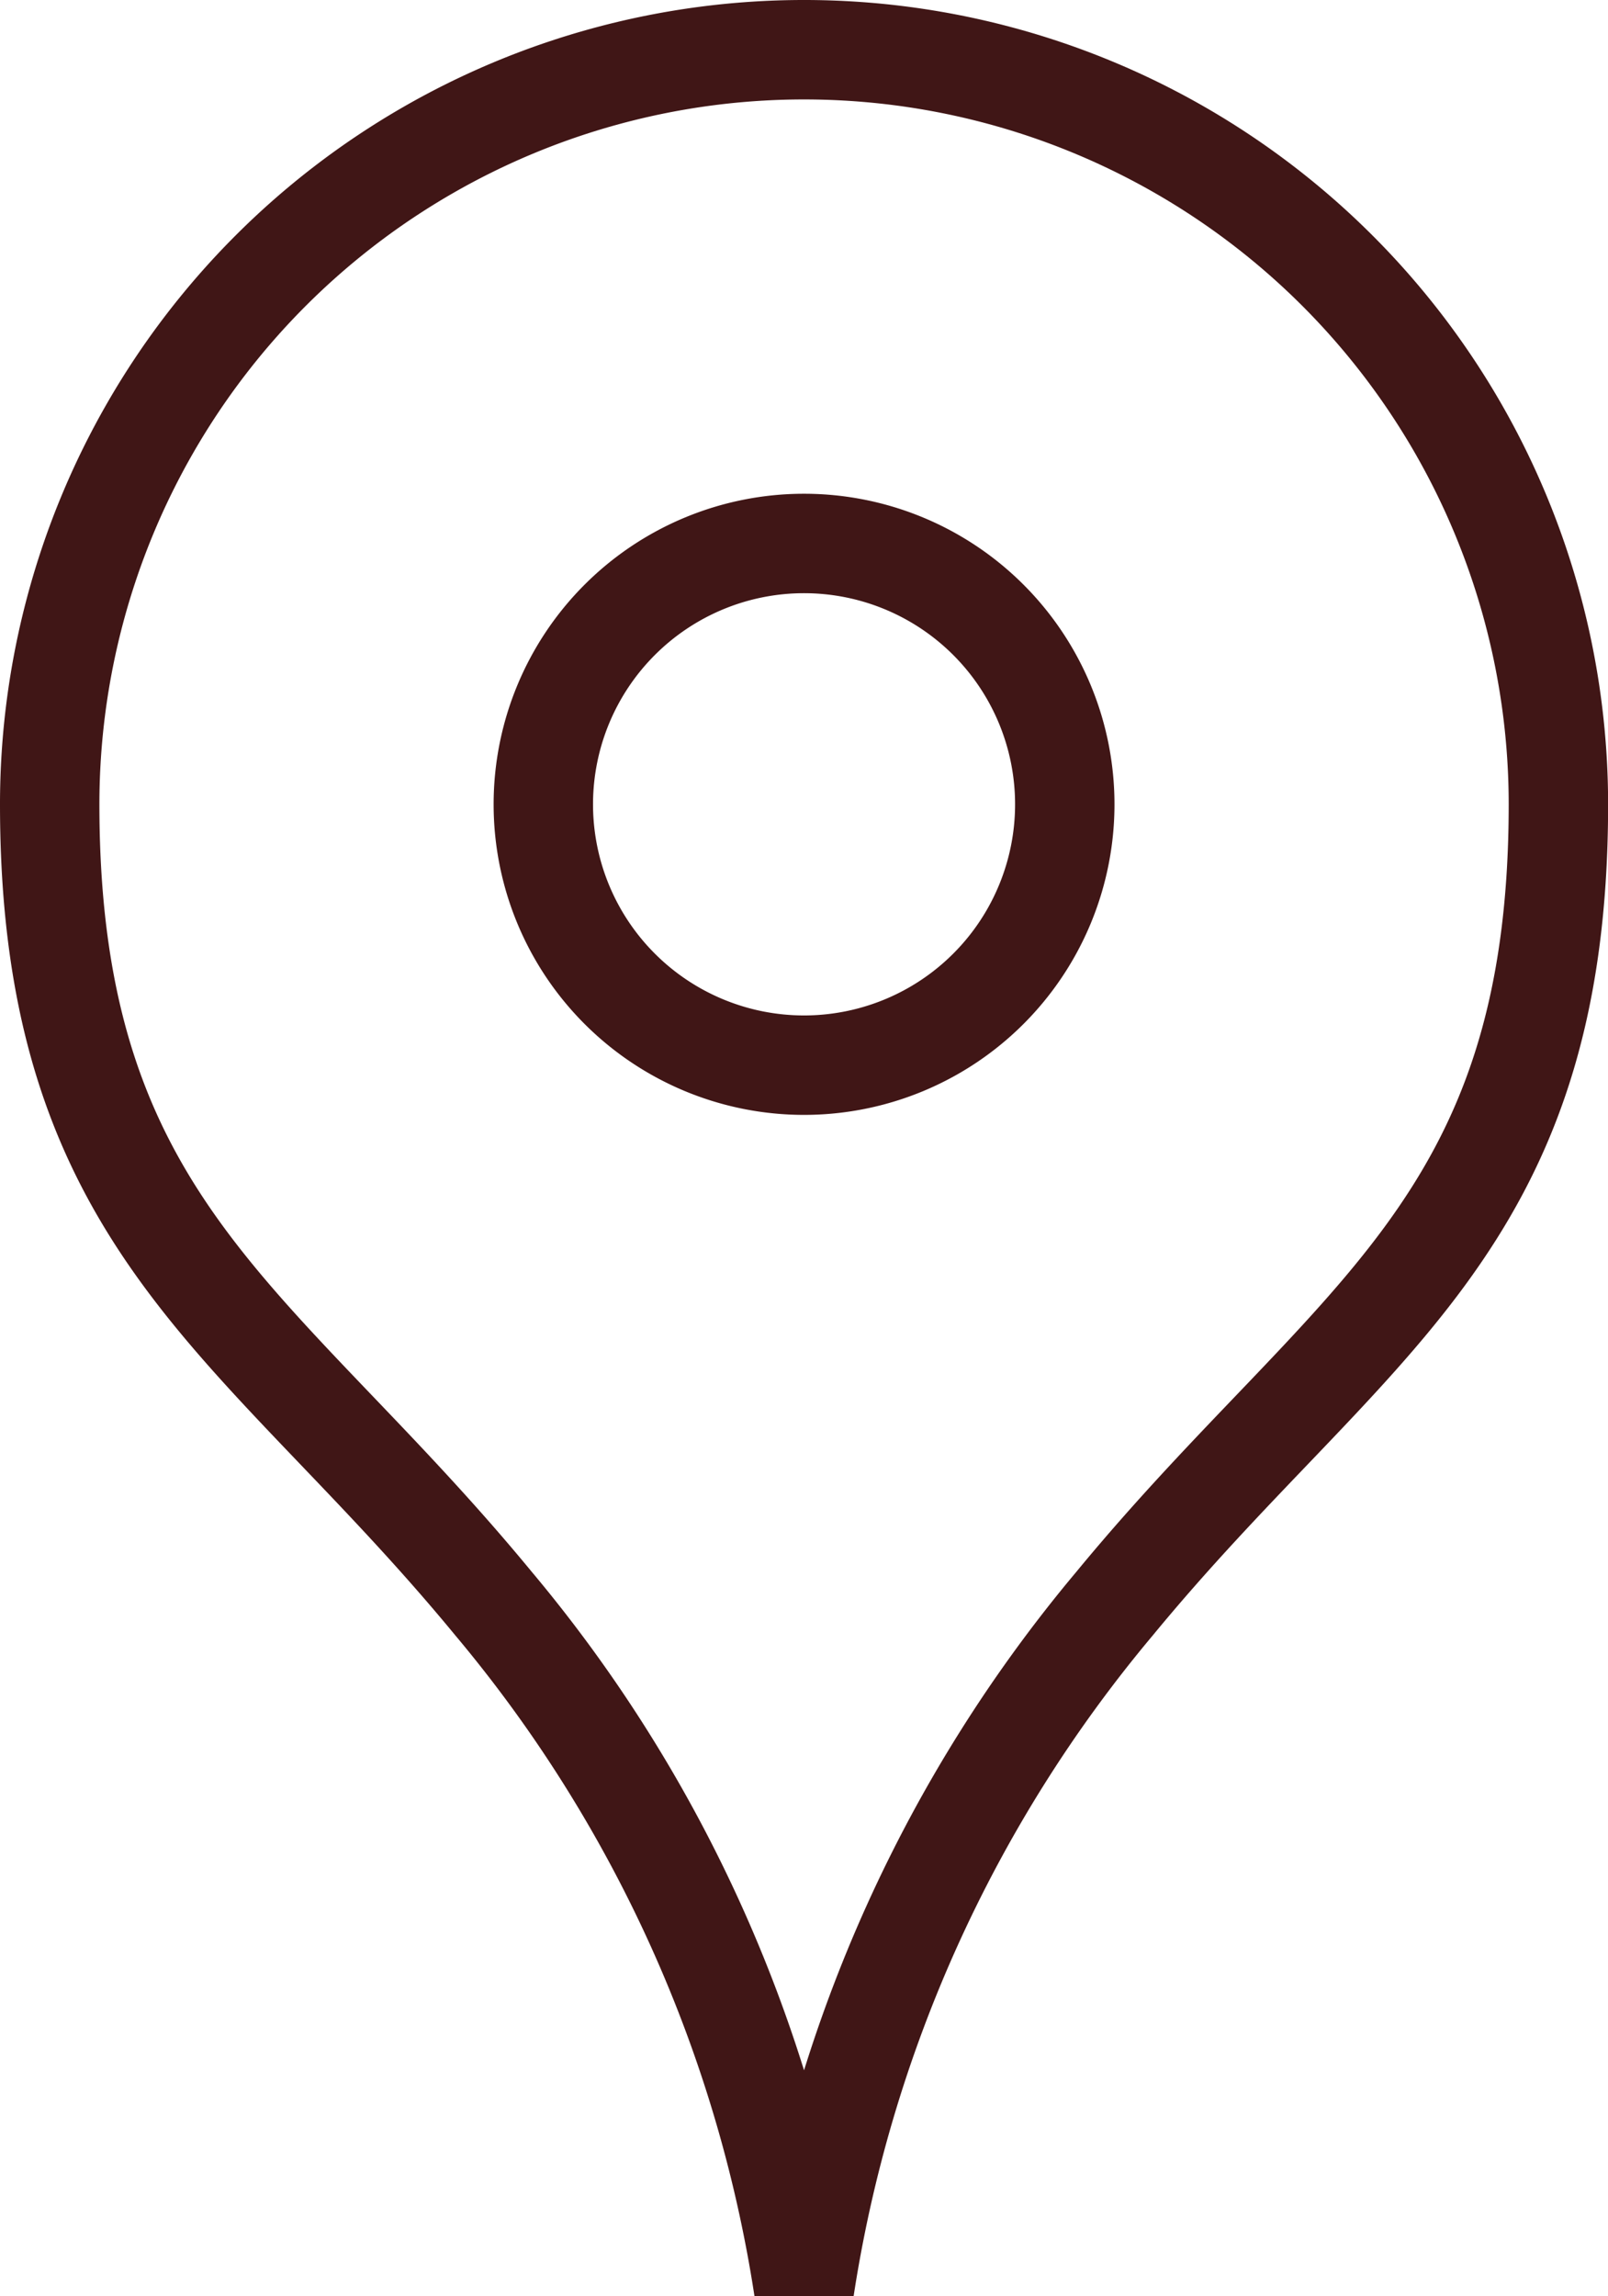 <svg xmlns="http://www.w3.org/2000/svg" width="16.177" height="23.088" viewBox="0 0 16.177 23.088"><defs><style>.a{fill:none;stroke:#401616;}</style></defs><g transform="translate(0.5 0.5)"><path class="a" d="M91.233,0a7.588,7.588,0,0,0-7.589,7.589c0,4.278,2.12,5.189,4.464,8.035a14.017,14.017,0,0,1,3.125,6.919,14.016,14.016,0,0,1,3.125-6.919c2.344-2.846,4.464-3.757,4.464-8.035A7.588,7.588,0,0,0,91.233,0Zm0,10.211a2.623,2.623,0,1,1,2.623-2.623A2.623,2.623,0,0,1,91.233,10.211Z" transform="translate(-83.644)"/></g></svg>